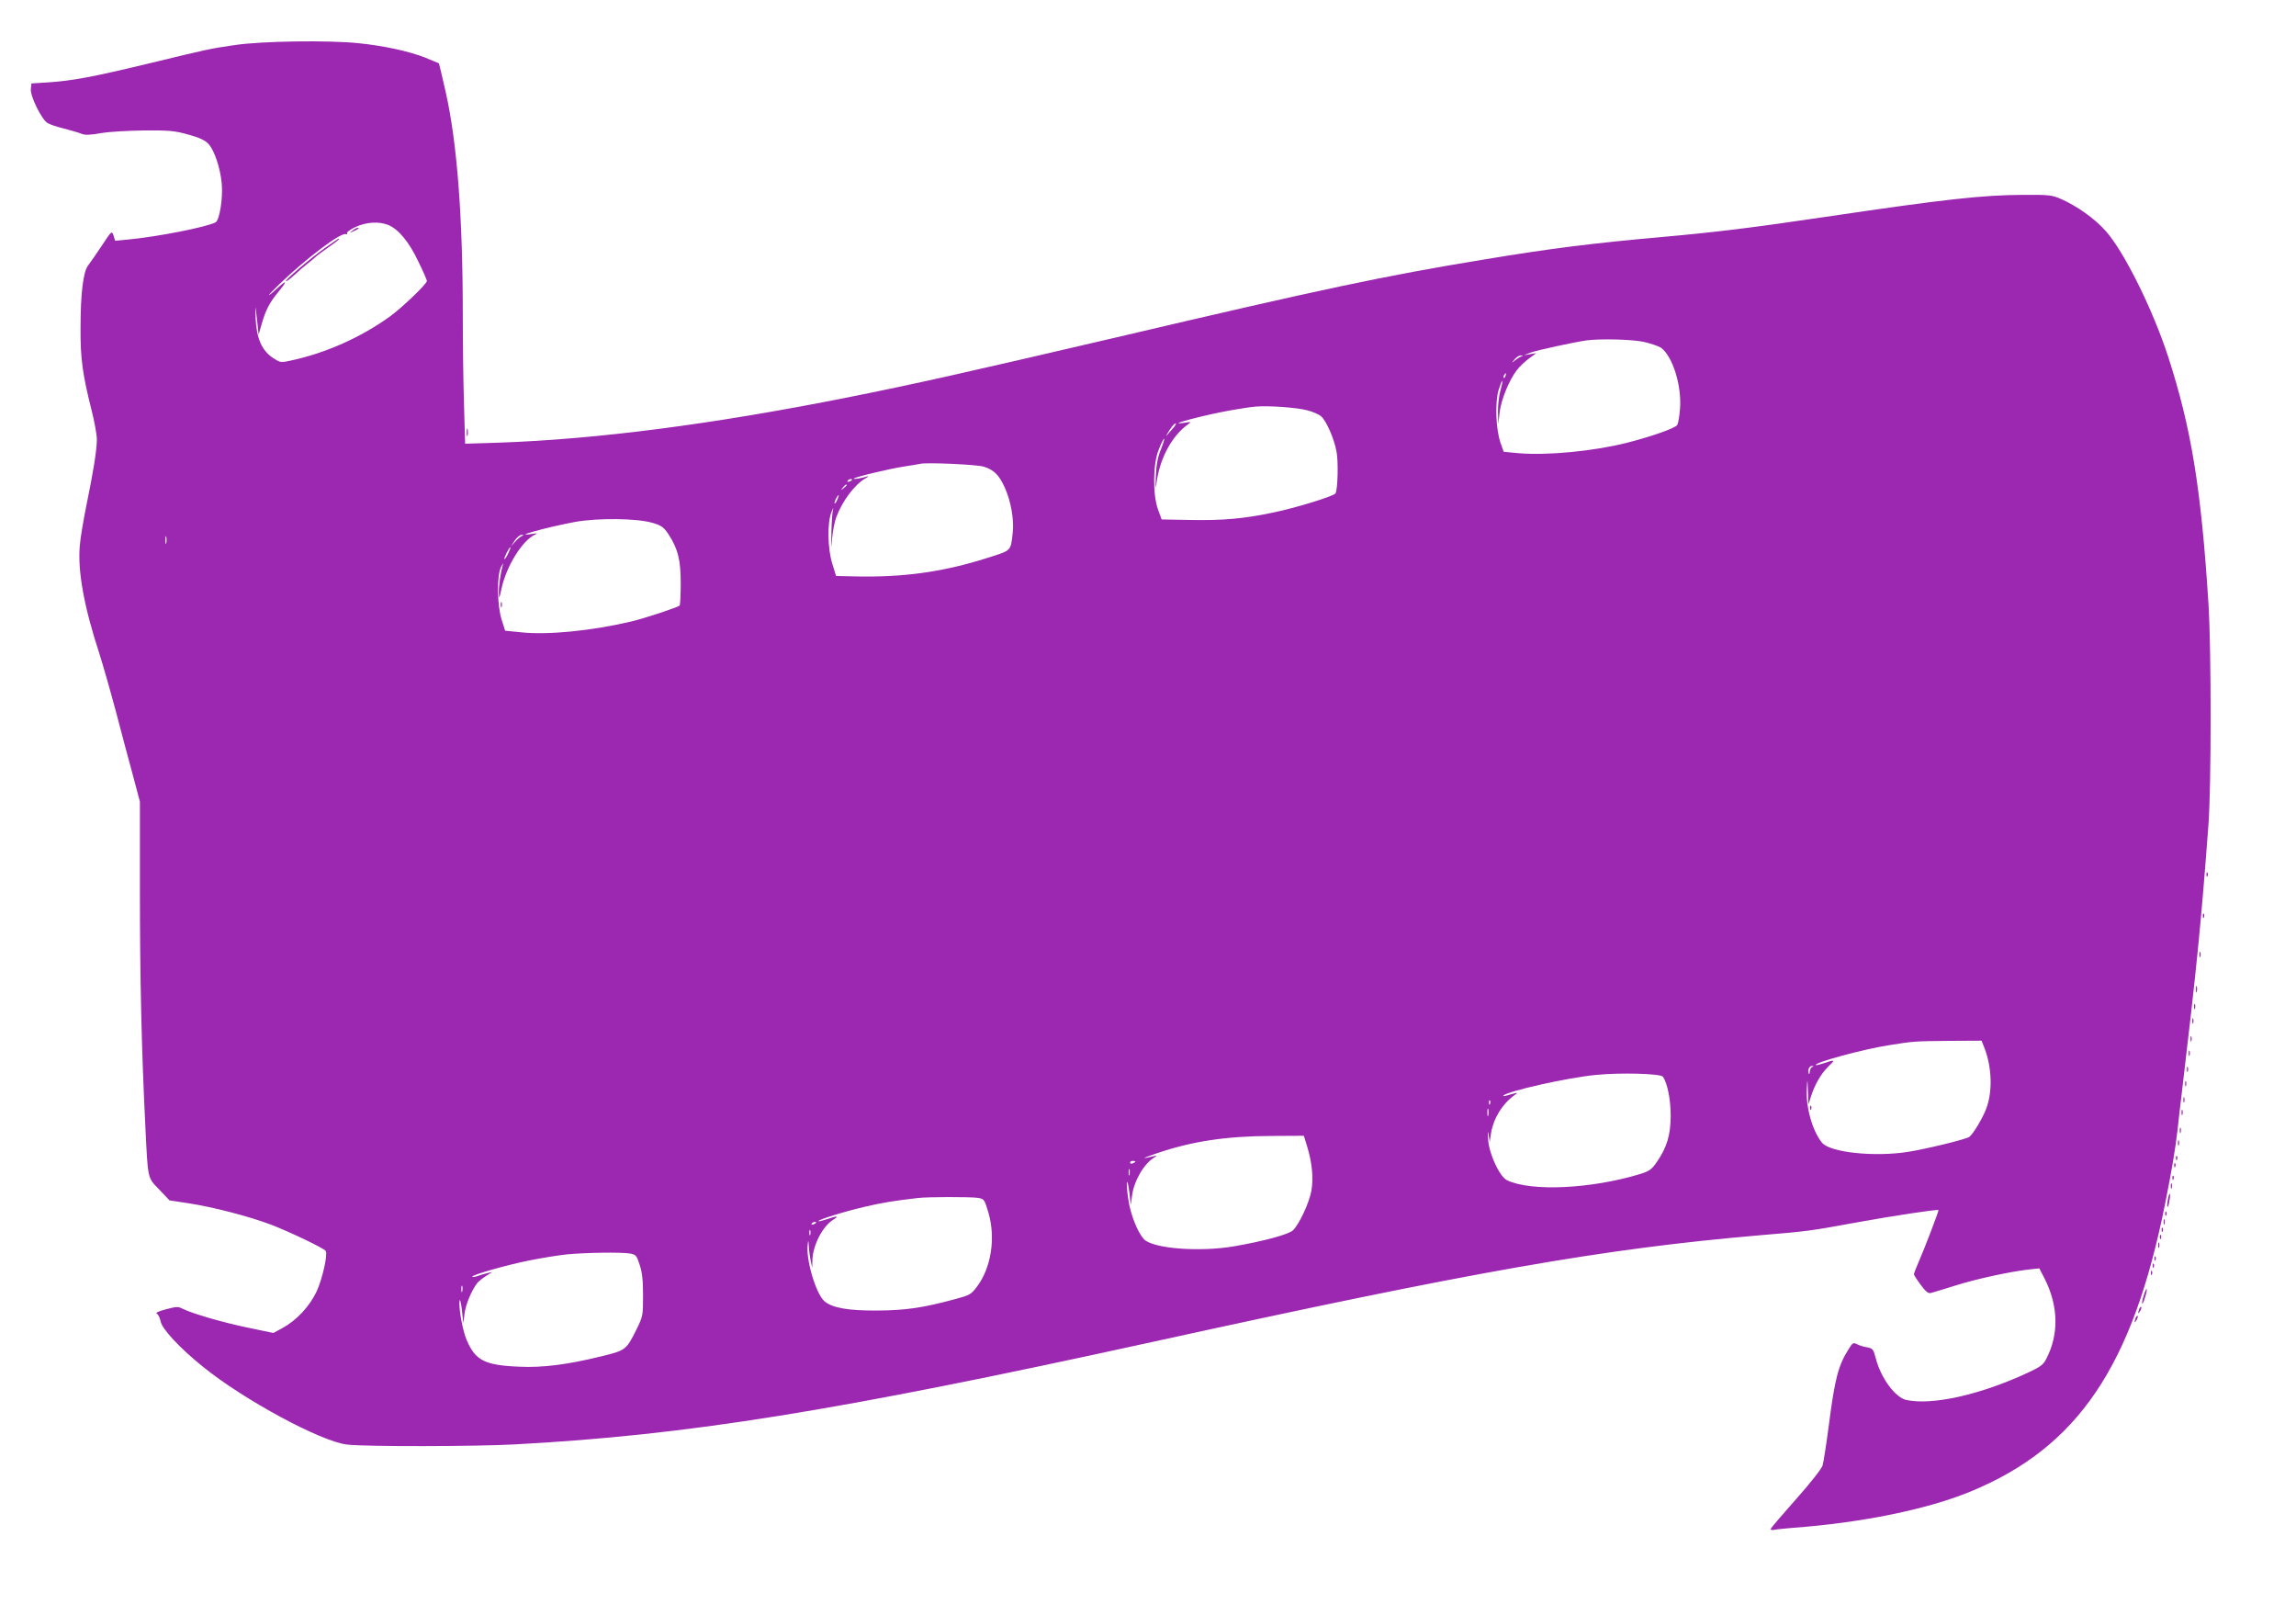<?xml version="1.0" standalone="no"?>
<!DOCTYPE svg PUBLIC "-//W3C//DTD SVG 20010904//EN"
 "http://www.w3.org/TR/2001/REC-SVG-20010904/DTD/svg10.dtd">
<svg version="1.0" xmlns="http://www.w3.org/2000/svg"
 width="1280pt" height="894pt" viewBox="0 0 1280 894"
 preserveAspectRatio="xMidYMid meet">
<g transform="translate(0,894) scale(0.1,-0.1)"
fill="#9c27b0" stroke="none">
<path d="M1310 8689 c-144 -21 -138 -20 -490 -105 -304 -73 -416 -94 -550
-103 l-95 -6 -3 -32 c-4 -38 59 -167 92 -188 12 -8 53 -22 91 -31 39 -10 83
-23 98 -29 21 -9 46 -8 110 3 46 8 153 14 242 15 139 1 171 -2 245 -23 62 -17
92 -31 112 -52 33 -35 66 -134 74 -219 8 -82 -12 -206 -34 -218 -51 -27 -327
-81 -488 -96 l-72 -7 -9 29 c-10 28 -10 28 -66 -57 -31 -47 -66 -96 -76 -110
-27 -34 -42 -156 -42 -348 -1 -170 11 -257 61 -456 17 -66 30 -140 30 -165 0
-59 -21 -188 -59 -371 -16 -80 -33 -179 -36 -220 -13 -143 24 -344 110 -606
19 -60 60 -203 91 -319 30 -115 73 -276 95 -356 l39 -147 0 -493 c0 -487 9
-888 30 -1309 15 -307 11 -291 78 -360 l57 -60 105 -16 c134 -20 338 -73 460
-119 102 -39 297 -132 306 -147 12 -20 -19 -157 -51 -226 -40 -84 -112 -161
-191 -204 l-50 -27 -139 29 c-138 28 -313 79 -367 106 -24 13 -36 12 -93 -3
-45 -12 -60 -20 -50 -25 8 -5 17 -25 21 -44 8 -41 106 -147 234 -250 229 -186
659 -418 805 -435 99 -12 715 -11 935 1 967 52 1793 185 3550 570 1795 394
2515 520 3385 595 275 23 283 24 545 72 215 39 451 74 457 69 3 -3 -80 -220
-111 -290 -14 -32 -26 -63 -26 -68 0 -4 17 -31 38 -59 28 -38 42 -49 57 -45
11 3 72 21 135 41 113 36 300 77 412 90 l57 6 31 -60 c75 -150 79 -306 9 -442
-18 -36 -32 -46 -107 -81 -259 -120 -526 -181 -672 -151 -63 12 -145 123 -173
234 -13 50 -17 54 -48 60 -19 3 -44 11 -56 17 -20 11 -25 9 -47 -27 -58 -91
-77 -165 -110 -421 -14 -107 -30 -210 -35 -227 -6 -19 -67 -97 -148 -188 -76
-86 -140 -160 -141 -166 -2 -6 6 -8 20 -5 12 3 59 7 103 11 382 28 750 103
990 202 599 247 904 698 1085 1603 38 190 56 298 70 415 5 50 14 128 20 175
89 751 110 967 152 1525 16 217 16 977 0 1230 -41 645 -96 979 -224 1375 -86
265 -248 591 -350 704 -62 69 -158 137 -248 177 -51 22 -67 24 -210 23 -229
-1 -436 -24 -1105 -123 -413 -61 -600 -84 -900 -111 -393 -35 -628 -64 -1000
-126 -555 -91 -896 -163 -2050 -434 -852 -199 -1124 -260 -1500 -335 -753
-150 -1399 -233 -1941 -252 l-191 -6 -6 213 c-4 117 -7 344 -7 504 0 551 -32
962 -95 1242 -20 88 -37 160 -38 161 -2 1 -36 15 -77 32 -92 36 -231 66 -369
80 -170 18 -545 12 -691 -10z m855 -1003 c57 -24 115 -94 166 -201 27 -55 49
-105 49 -111 0 -16 -138 -148 -205 -197 -164 -118 -359 -205 -556 -247 -54
-12 -57 -11 -97 15 -62 41 -92 109 -97 221 -3 86 -2 82 11 -36 l6 -55 17 60
c22 77 44 119 92 177 47 57 51 72 7 32 -76 -69 -78 -63 -4 9 154 148 346 293
374 282 7 -2 10 0 7 5 -4 6 18 21 47 35 61 28 131 32 183 11z m6997 -651 c40
-9 84 -24 98 -33 65 -48 116 -211 106 -340 -3 -40 -10 -81 -15 -90 -10 -18
-147 -66 -286 -101 -186 -46 -438 -70 -596 -57 l-86 8 -18 51 c-26 77 -31 220
-11 292 10 31 19 55 21 53 2 -2 -2 -26 -10 -53 -8 -26 -14 -80 -14 -119 l2
-71 7 65 c8 71 53 181 96 237 14 19 45 48 68 65 l41 30 -35 -6 -35 -6 38 15
c35 13 242 58 312 68 76 10 249 6 317 -8z m-682 -82 c-8 -3 -24 -13 -35 -22
-20 -16 -20 -16 -1 7 11 12 26 22 35 21 14 0 14 -1 1 -6z m-87 -108 c-3 -9 -8
-14 -10 -11 -3 3 -2 9 2 15 9 16 15 13 8 -4z m-1104 -192 c31 -8 65 -23 77
-34 30 -28 72 -125 85 -196 11 -55 7 -213 -6 -233 -9 -15 -219 -80 -340 -105
-168 -36 -285 -46 -464 -43 l-165 3 -20 55 c-30 82 -29 253 3 332 12 32 26 60
30 63 5 2 -3 -23 -16 -57 -19 -45 -26 -85 -29 -148 -3 -84 -3 -85 6 -25 21
132 88 251 177 313 15 11 12 12 -22 6 -125 -19 110 44 260 70 50 9 110 18 135
20 73 6 230 -5 289 -21z m-750 -100 c-40 -47 -42 -49 -33 -33 23 40 40 60 48
60 5 0 -1 -12 -15 -27z m-1054 -214 c56 -18 84 -45 116 -115 35 -77 53 -180
45 -252 -12 -105 -5 -98 -140 -141 -251 -80 -477 -111 -758 -103 l-87 2 -21
68 c-26 83 -29 227 -5 287 8 22 12 29 9 15 -4 -14 -8 -72 -9 -130 -2 -95 -2
-98 4 -30 4 41 14 94 23 117 33 90 103 183 163 217 17 10 21 14 10 11 -33 -11
-80 -18 -75 -12 8 9 197 54 280 67 41 6 82 13 90 15 36 9 318 -4 355 -16z
m-735 -73 c0 -2 -7 -7 -16 -10 -8 -3 -12 -2 -9 4 6 10 25 14 25 6z m-30 -30
c0 -2 -8 -10 -17 -17 -16 -13 -17 -12 -4 4 13 16 21 21 21 13z m-52 -81 c-6
-14 -13 -23 -15 -21 -5 5 15 46 22 46 3 0 -1 -11 -7 -25z m-1027 -130 c47 -14
60 -24 86 -63 53 -82 68 -143 68 -274 0 -64 -3 -119 -6 -123 -11 -10 -200 -73
-275 -90 -219 -51 -461 -75 -609 -59 l-89 9 -19 60 c-26 81 -28 245 -4 295 10
19 15 26 11 15 -13 -46 -24 -120 -23 -159 1 -38 2 -37 15 24 27 125 117 270
188 301 16 7 11 8 -19 3 -118 -18 80 37 240 67 127 23 350 21 436 -6z m-2714
-112 c-3 -10 -5 -2 -5 17 0 19 2 27 5 18 2 -10 2 -26 0 -35z m1983 40 c-8 -3
-25 -17 -38 -32 l-24 -26 22 33 c12 17 29 32 38 31 14 0 14 -2 2 -6z m-77 -98
c-9 -19 -18 -33 -21 -31 -4 5 26 66 33 66 3 0 -3 -16 -12 -35z m8231 -2758
c41 -107 45 -241 9 -336 -19 -51 -72 -140 -94 -157 -16 -13 -241 -68 -344 -84
-187 -29 -434 -3 -478 52 -54 67 -92 203 -84 308 3 51 4 50 6 -20 l3 -75 13
41 c21 67 55 127 95 167 43 41 41 43 -20 22 -24 -8 -45 -13 -47 -11 -13 13
262 88 403 110 144 23 143 23 340 25 l181 1 17 -43z m-961 -104 c-7 -2 -13
-14 -14 -26 0 -12 -3 -16 -6 -9 -7 18 4 42 19 41 10 0 10 -2 1 -6z m-832 -54
c26 -40 43 -129 43 -219 -1 -107 -21 -175 -78 -257 -28 -41 -41 -50 -92 -66
-273 -83 -607 -99 -742 -35 -42 20 -101 147 -106 229 -3 43 -2 51 3 24 l6 -40
7 47 c13 83 62 164 128 212 27 20 29 20 -42 0 -13 -4 -20 -3 -17 0 24 25 353
99 514 115 136 14 364 8 376 -10z m-964 -151 c-3 -8 -6 -5 -6 6 -1 11 2 17 5
13 3 -3 4 -12 1 -19z m-10 -65 c-3 -10 -5 -2 -5 17 0 19 2 27 5 18 2 -10 2
-26 0 -35z m-1009 -175 c27 -89 35 -175 23 -244 -12 -68 -69 -189 -103 -221
-25 -23 -161 -60 -328 -89 -193 -33 -451 -13 -502 39 -36 38 -76 139 -88 224
-7 45 -10 88 -7 95 2 7 8 -18 13 -57 l8 -70 7 51 c11 83 66 178 124 213 19 12
18 12 -5 7 -70 -17 -67 -13 15 15 198 68 388 97 642 98 l182 1 19 -62z m-958
-82 c0 -2 -7 -6 -15 -10 -8 -3 -15 -1 -15 4 0 6 7 10 15 10 8 0 15 -2 15 -4z
m-33 -73 c-3 -10 -5 -4 -5 12 0 17 2 24 5 18 2 -7 2 -21 0 -30z m-846 -129
c36 -6 37 -8 59 -81 42 -142 16 -310 -65 -416 -31 -41 -41 -46 -115 -66 -184
-50 -280 -64 -440 -65 -163 -1 -251 15 -294 52 -48 42 -105 237 -93 317 3 26
4 25 6 -10 1 -22 6 -58 10 -80 l9 -40 1 41 c2 83 57 190 116 226 36 22 22 23
-35 3 -24 -8 -45 -13 -47 -11 -7 7 144 54 257 80 91 22 165 34 295 49 53 7
299 7 336 1z m-901 -138 c0 -2 -7 -7 -16 -10 -8 -3 -12 -2 -9 4 6 10 25 14 25
6z m-33 -68 c-3 -7 -5 -2 -5 12 0 14 2 19 5 13 2 -7 2 -19 0 -25z m-1006 -104
c34 -6 38 -10 55 -63 14 -41 19 -86 19 -171 0 -113 -1 -117 -37 -190 -57 -114
-59 -116 -199 -150 -188 -46 -326 -63 -454 -57 -193 8 -245 35 -293 148 -23
52 -46 181 -40 219 2 14 8 -9 13 -50 l8 -75 7 55 c6 50 40 131 72 171 8 9 29
26 48 38 l35 22 -30 -7 c-16 -4 -41 -11 -54 -16 -13 -5 -26 -6 -28 -4 -9 9
191 66 317 91 69 14 163 29 210 34 103 10 301 13 351 5z m-934 -211 c-3 -10
-5 -4 -5 12 0 17 2 24 5 18 2 -7 2 -21 0 -30z"/>
<path d="M1964 7654 c-18 -14 -18 -14 6 -3 31 14 36 19 24 19 -6 0 -19 -7 -30
-16z"/>
<path d="M1820 7564 c-82 -57 -233 -185 -226 -191 3 -3 24 13 48 35 24 22 57
51 73 63 17 13 36 29 43 36 7 7 39 31 72 54 52 36 67 49 58 49 -2 0 -32 -21
-68 -46z"/>
<path d="M2792 5570 c0 -14 2 -19 5 -12 2 6 2 18 0 25 -3 6 -5 1 -5 -13z"/>
<path d="M10091 2764 c0 -11 3 -14 6 -6 3 7 2 16 -1 19 -3 4 -6 -2 -5 -13z"/>
<path d="M2602 6530 c0 -19 2 -27 5 -17 2 9 2 25 0 35 -3 9 -5 1 -5 -18z"/>
<path d="M12301 4064 c0 -11 3 -14 6 -6 3 7 2 16 -1 19 -3 4 -6 -2 -5 -13z"/>
<path d="M12281 3834 c0 -11 3 -14 6 -6 3 7 2 16 -1 19 -3 4 -6 -2 -5 -13z"/>
<path d="M12262 3620 c0 -14 2 -19 5 -12 2 6 2 18 0 25 -3 6 -5 1 -5 -13z"/>
<path d="M12242 3425 c0 -16 2 -22 5 -12 2 9 2 23 0 30 -3 6 -5 -1 -5 -18z"/>
<path d="M12232 3330 c0 -14 2 -19 5 -12 2 6 2 18 0 25 -3 6 -5 1 -5 -13z"/>
<path d="M12222 3250 c0 -14 2 -19 5 -12 2 6 2 18 0 25 -3 6 -5 1 -5 -13z"/>
<path d="M12212 3150 c0 -14 2 -19 5 -12 2 6 2 18 0 25 -3 6 -5 1 -5 -13z"/>
<path d="M12202 3070 c0 -14 2 -19 5 -12 2 6 2 18 0 25 -3 6 -5 1 -5 -13z"/>
<path d="M12192 2980 c0 -14 2 -19 5 -12 2 6 2 18 0 25 -3 6 -5 1 -5 -13z"/>
<path d="M12182 2900 c0 -14 2 -19 5 -12 2 6 2 18 0 25 -3 6 -5 1 -5 -13z"/>
<path d="M12172 2810 c0 -14 2 -19 5 -12 2 6 2 18 0 25 -3 6 -5 1 -5 -13z"/>
<path d="M12162 2740 c0 -14 2 -19 5 -12 2 6 2 18 0 25 -3 6 -5 1 -5 -13z"/>
<path d="M12152 2640 c0 -14 2 -19 5 -12 2 6 2 18 0 25 -3 6 -5 1 -5 -13z"/>
<path d="M12142 2570 c0 -14 2 -19 5 -12 2 6 2 18 0 25 -3 6 -5 1 -5 -13z"/>
<path d="M12131 2484 c0 -11 3 -14 6 -6 3 7 2 16 -1 19 -3 4 -6 -2 -5 -13z"/>
<path d="M12121 2444 c0 -11 3 -14 6 -6 3 7 2 16 -1 19 -3 4 -6 -2 -5 -13z"/>
<path d="M12111 2374 c0 -11 3 -14 6 -6 3 7 2 16 -1 19 -3 4 -6 -2 -5 -13z"/>
<path d="M12102 2330 c0 -14 2 -19 5 -12 2 6 2 18 0 25 -3 6 -5 1 -5 -13z"/>
<path d="M12086 2254 c-4 -20 -5 -38 -3 -40 3 -3 8 11 11 32 4 20 5 38 3 40
-3 3 -8 -11 -11 -32z"/>
<path d="M12071 2174 c0 -11 3 -14 6 -6 3 7 2 16 -1 19 -3 4 -6 -2 -5 -13z"/>
<path d="M12062 2130 c0 -14 2 -19 5 -12 2 6 2 18 0 25 -3 6 -5 1 -5 -13z"/>
<path d="M12051 2084 c0 -11 3 -14 6 -6 3 7 2 16 -1 19 -3 4 -6 -2 -5 -13z"/>
<path d="M12041 2044 c0 -11 3 -14 6 -6 3 7 2 16 -1 19 -3 4 -6 -2 -5 -13z"/>
<path d="M12032 2000 c0 -14 2 -19 5 -12 2 6 2 18 0 25 -3 6 -5 1 -5 -13z"/>
<path d="M12011 1924 c0 -11 3 -14 6 -6 3 7 2 16 -1 19 -3 4 -6 -2 -5 -13z"/>
<path d="M12001 1884 c0 -11 3 -14 6 -6 3 7 2 16 -1 19 -3 4 -6 -2 -5 -13z"/>
<path d="M11991 1844 c0 -11 3 -14 6 -6 3 7 2 16 -1 19 -3 4 -6 -2 -5 -13z"/>
<path d="M11951 1719 c-7 -22 -11 -43 -8 -45 2 -2 9 14 16 37 7 22 11 43 8 45
-2 2 -9 -14 -16 -37z"/>
<path d="M11926 1645 c-9 -26 -7 -32 5 -12 6 10 9 21 6 23 -2 3 -7 -2 -11 -11z"/>
<path d="M11906 1595 c-9 -26 -7 -32 5 -12 6 10 9 21 6 23 -2 3 -7 -2 -11 -11z"/>
</g>
</svg>
